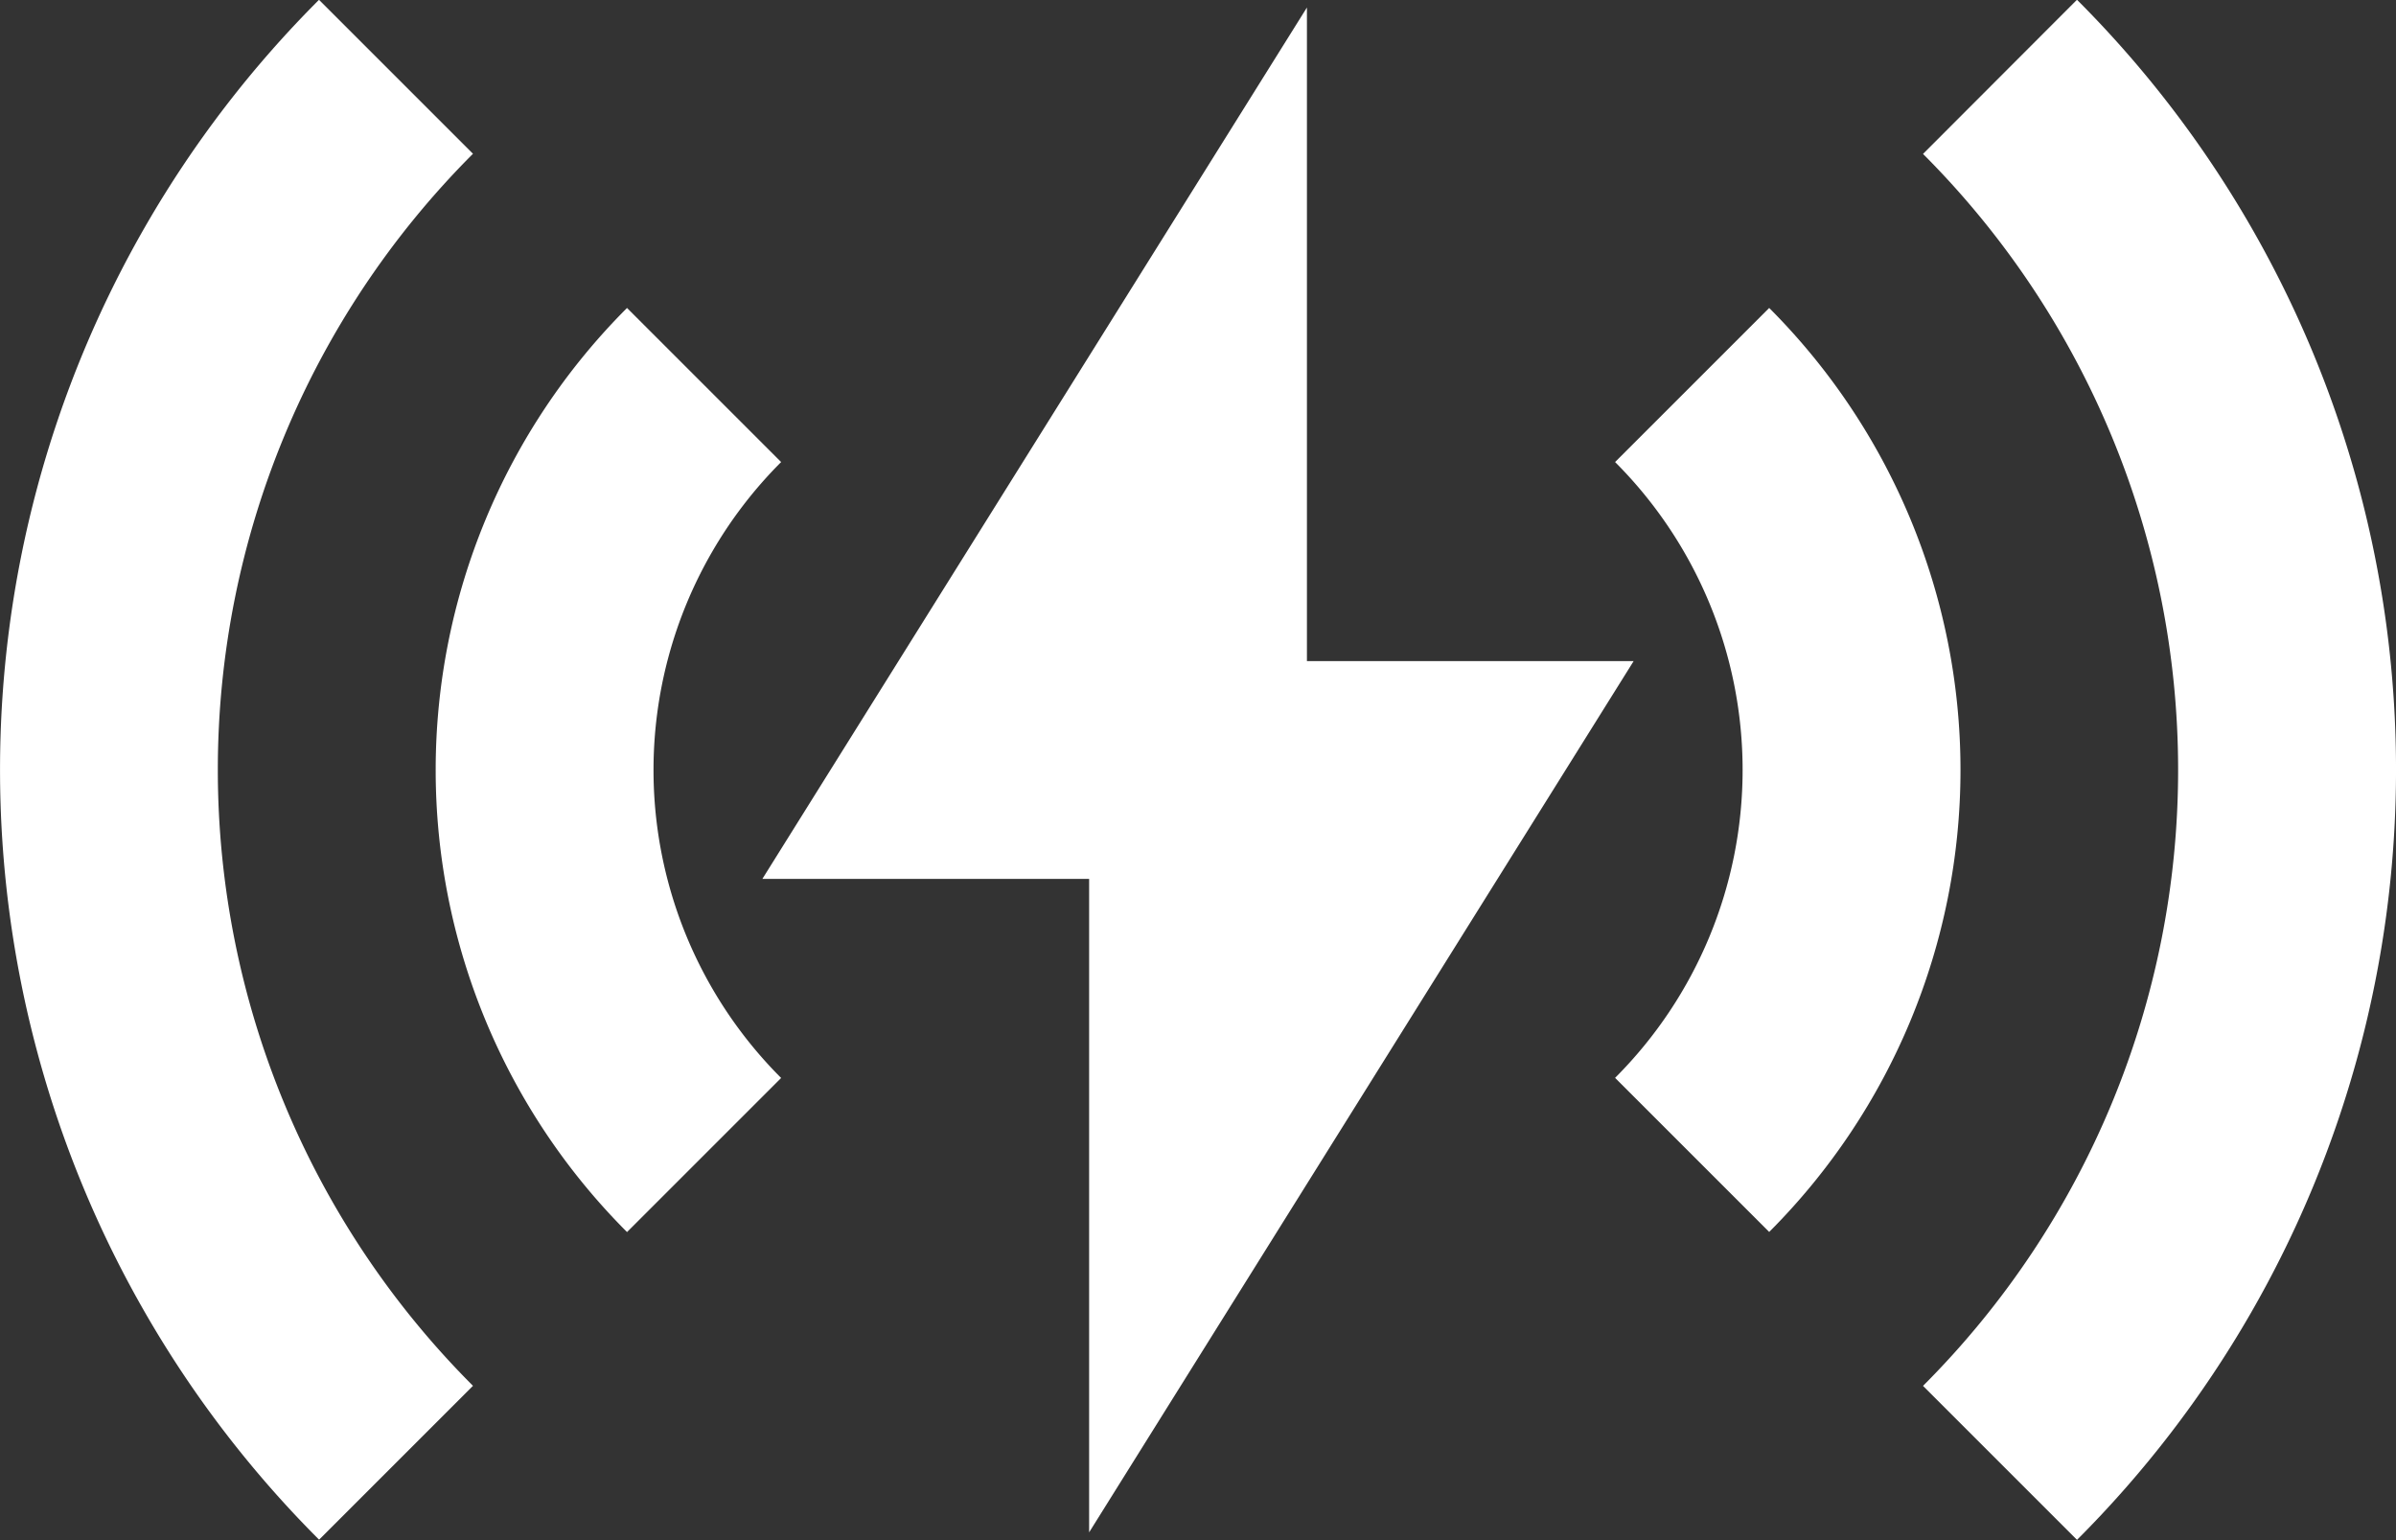 <svg xmlns="http://www.w3.org/2000/svg" width="43.145" height="27.734" viewBox="0 0 43.145 27.734">
  <rect x="0" y="0" width="43.145" height="27.734" fill="#333333" stroke="none"/>
  <path id="wireless-charging-line" d="M48.41,210.3l2.773,2.773a15.691,15.691,0,0,0,0,22.188l-2.771,2.771a19.606,19.606,0,0,1,0-27.733Zm31.657,0a19.611,19.611,0,0,1,0,27.735l-2.773-2.773a15.691,15.691,0,0,0,0-22.186l2.769-2.773Zm-13.867.139V222.21h5.883L62.278,237.9V226.132H56.394ZM53.957,215.85l2.775,2.775a7.841,7.841,0,0,0,0,11.092l-2.775,2.775a11.77,11.77,0,0,1,0-16.642Zm20.567,0a11.77,11.77,0,0,1,0,16.64l-2.775-2.775a7.843,7.843,0,0,0,0-11.09Z" transform="translate(-42.666 -210.304)" fill="#fff"/>
</svg>
